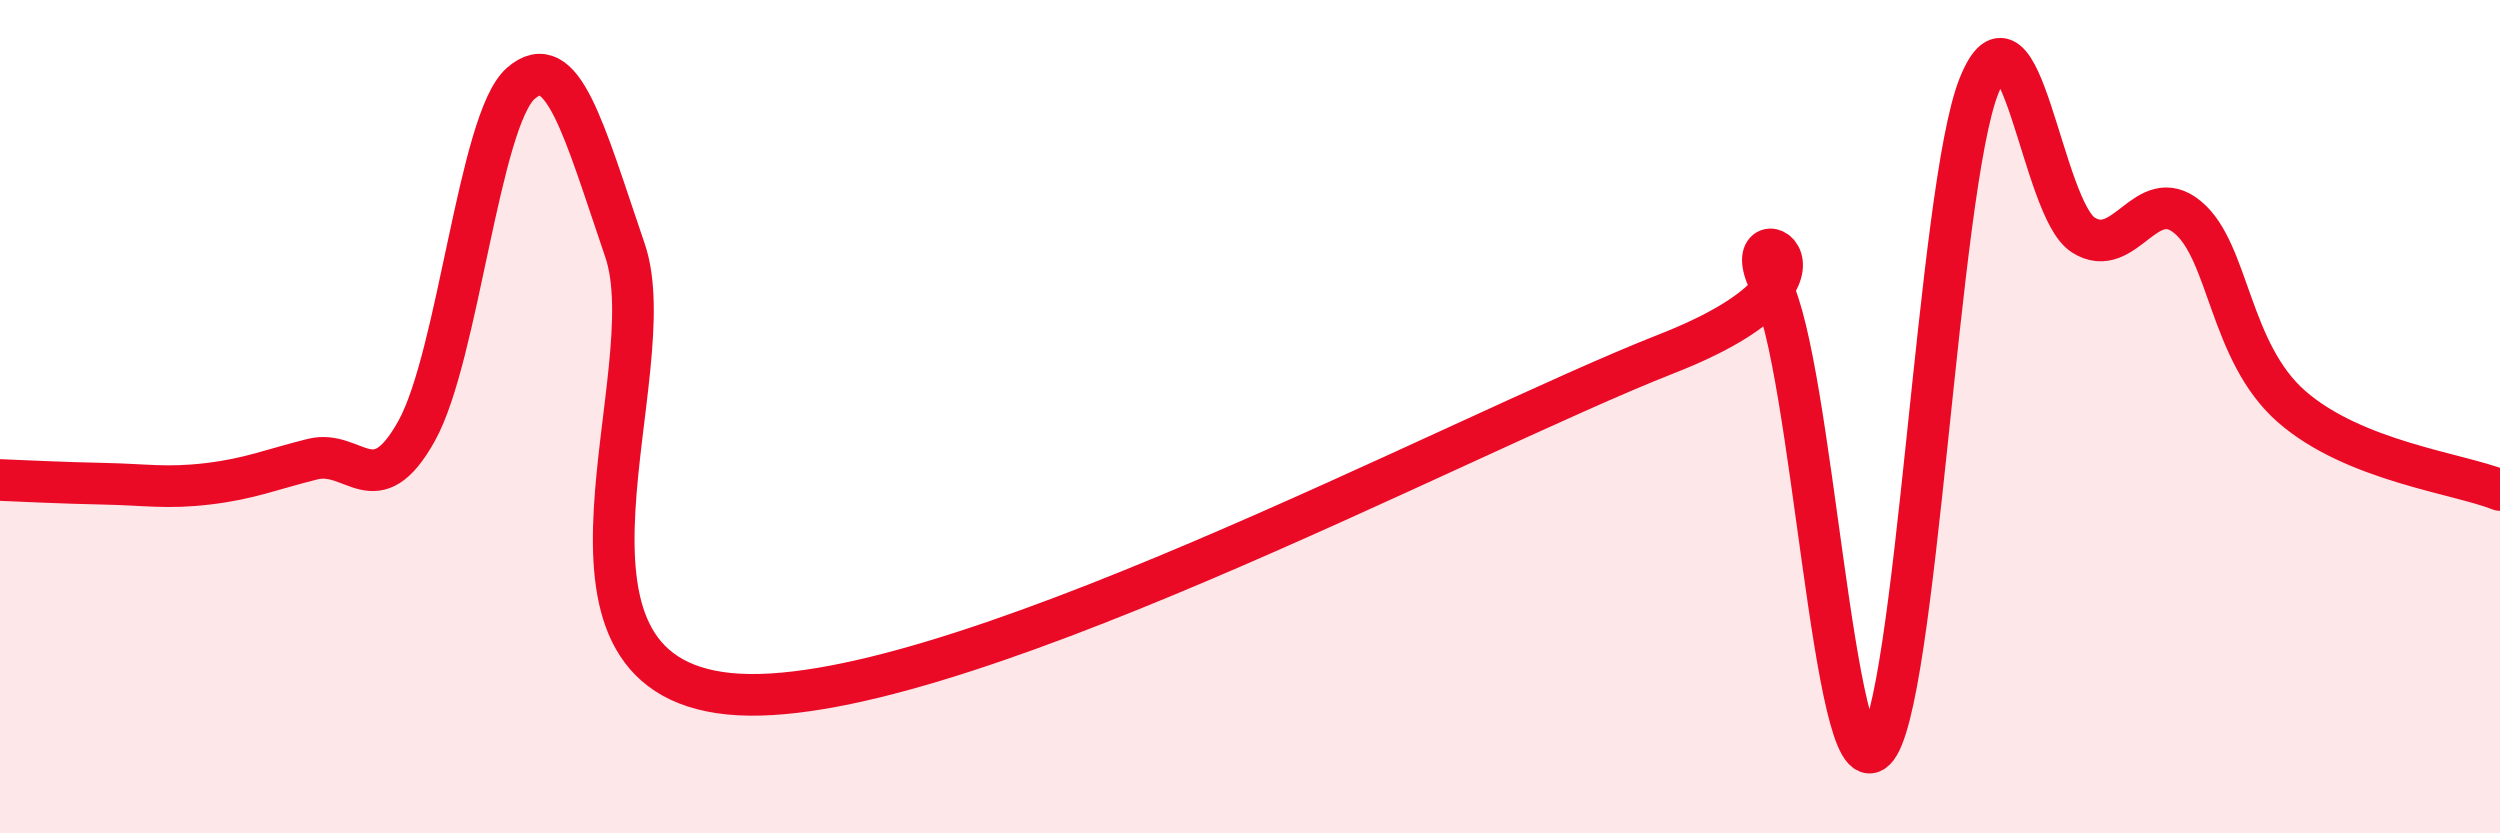 
    <svg width="60" height="20" viewBox="0 0 60 20" xmlns="http://www.w3.org/2000/svg">
      <path
        d="M 0,11.52 C 0.5,11.54 1.5,11.59 2.5,11.61 C 3.5,11.63 4,11.73 5,11.61 C 6,11.49 6.5,11.27 7.5,11.02 C 8.5,10.77 9,12.14 10,10.34 C 11,8.54 11.5,2.87 12.5,2 C 13.5,1.13 14,3.08 15,6.01 C 16,8.94 12.5,16.15 17.5,16.65 C 22.5,17.15 35,10.45 40,8.49 C 45,6.53 41.5,4.94 42.5,6.84 C 43.5,8.74 44,18.96 45,18 C 46,17.04 46.5,4.52 47.5,2.05 C 48.5,-0.42 49,5.01 50,5.64 C 51,6.27 51.5,4.39 52.5,5.21 C 53.5,6.03 53.5,8.45 55,9.76 C 56.5,11.07 59,11.36 60,11.76L60 20L0 20Z"
        fill="#EB0A25"
        opacity="0.1"
        stroke-linecap="round"
        stroke-linejoin="round"
      />
      <path
        d="M 0,11.52 C 0.5,11.54 1.5,11.59 2.5,11.61 C 3.5,11.63 4,11.73 5,11.61 C 6,11.49 6.5,11.27 7.5,11.02 C 8.5,10.77 9,12.14 10,10.34 C 11,8.54 11.5,2.87 12.5,2 C 13.5,1.13 14,3.08 15,6.01 C 16,8.94 12.5,16.15 17.5,16.65 C 22.5,17.15 35,10.45 40,8.49 C 45,6.53 41.5,4.94 42.5,6.84 C 43.5,8.74 44,18.96 45,18 C 46,17.04 46.5,4.52 47.5,2.05 C 48.5,-0.42 49,5.01 50,5.64 C 51,6.27 51.5,4.39 52.5,5.21 C 53.5,6.03 53.5,8.45 55,9.76 C 56.5,11.07 59,11.36 60,11.76"
        stroke="#EB0A25"
        stroke-width="1"
        fill="none"
        stroke-linecap="round"
        stroke-linejoin="round"
      />
    </svg>
  